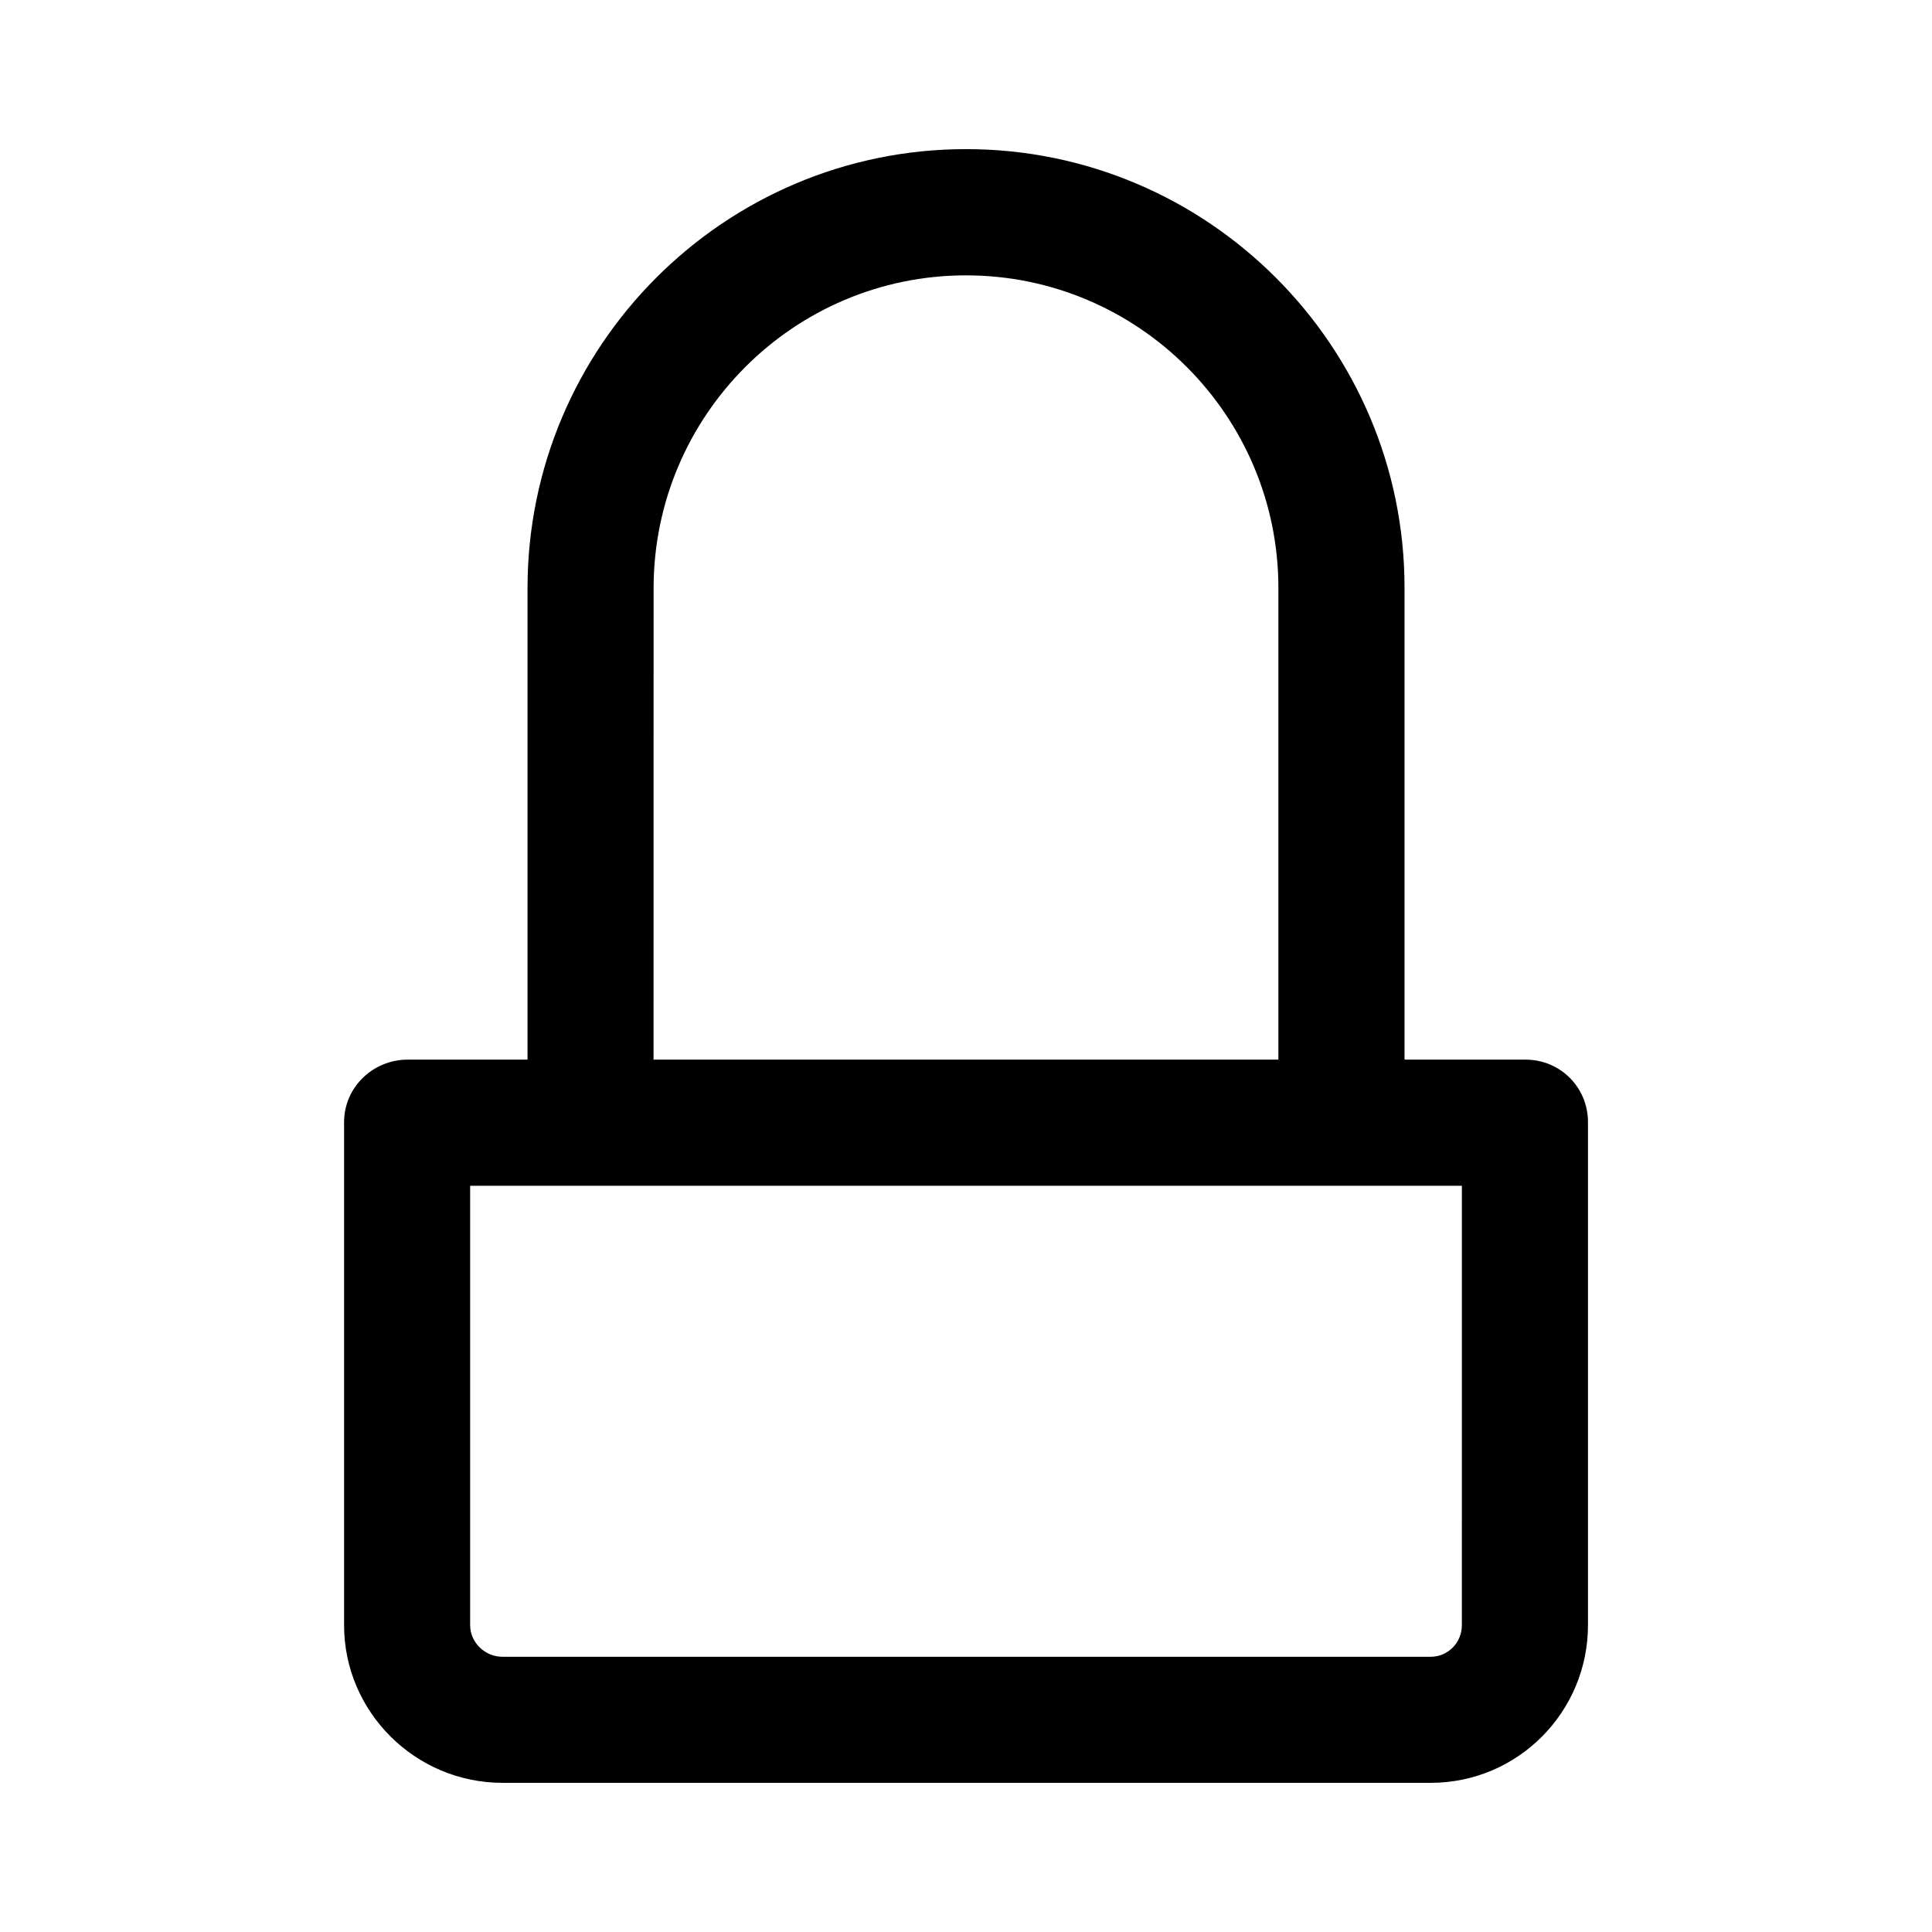 <?xml version="1.0" encoding="UTF-8"?>
<!-- The Best Svg Icon site in the world: iconSvg.co, Visit us! https://iconsvg.co -->
<svg fill="#000000" width="800px" height="800px" version="1.1" viewBox="144 144 512 512" xmlns="http://www.w3.org/2000/svg">
 <path d="m548.25 424.81h-32.031v-124.99c0-64.125-52.105-116.3-116.21-116.3s-116.21 52.207-116.21 116.38v124.91h-31.73c-9.242 0-16.887 7.336-16.887 16.578v133.28c0 23.059 18.918 41.801 41.973 41.801h246c23.059 0 41.676-18.742 41.676-41.801v-133.28c0-9.242-7.344-16.578-16.586-16.578zm-231.04-124.91c0-45.723 37.133-82.926 82.789-82.926s82.789 37.164 82.789 82.844v124.99h-165.59zm214.2 274.78c0 4.613-3.644 8.383-8.258 8.383h-246c-4.613 0-8.559-3.769-8.559-8.383v-116.44h262.82z"/>
</svg>